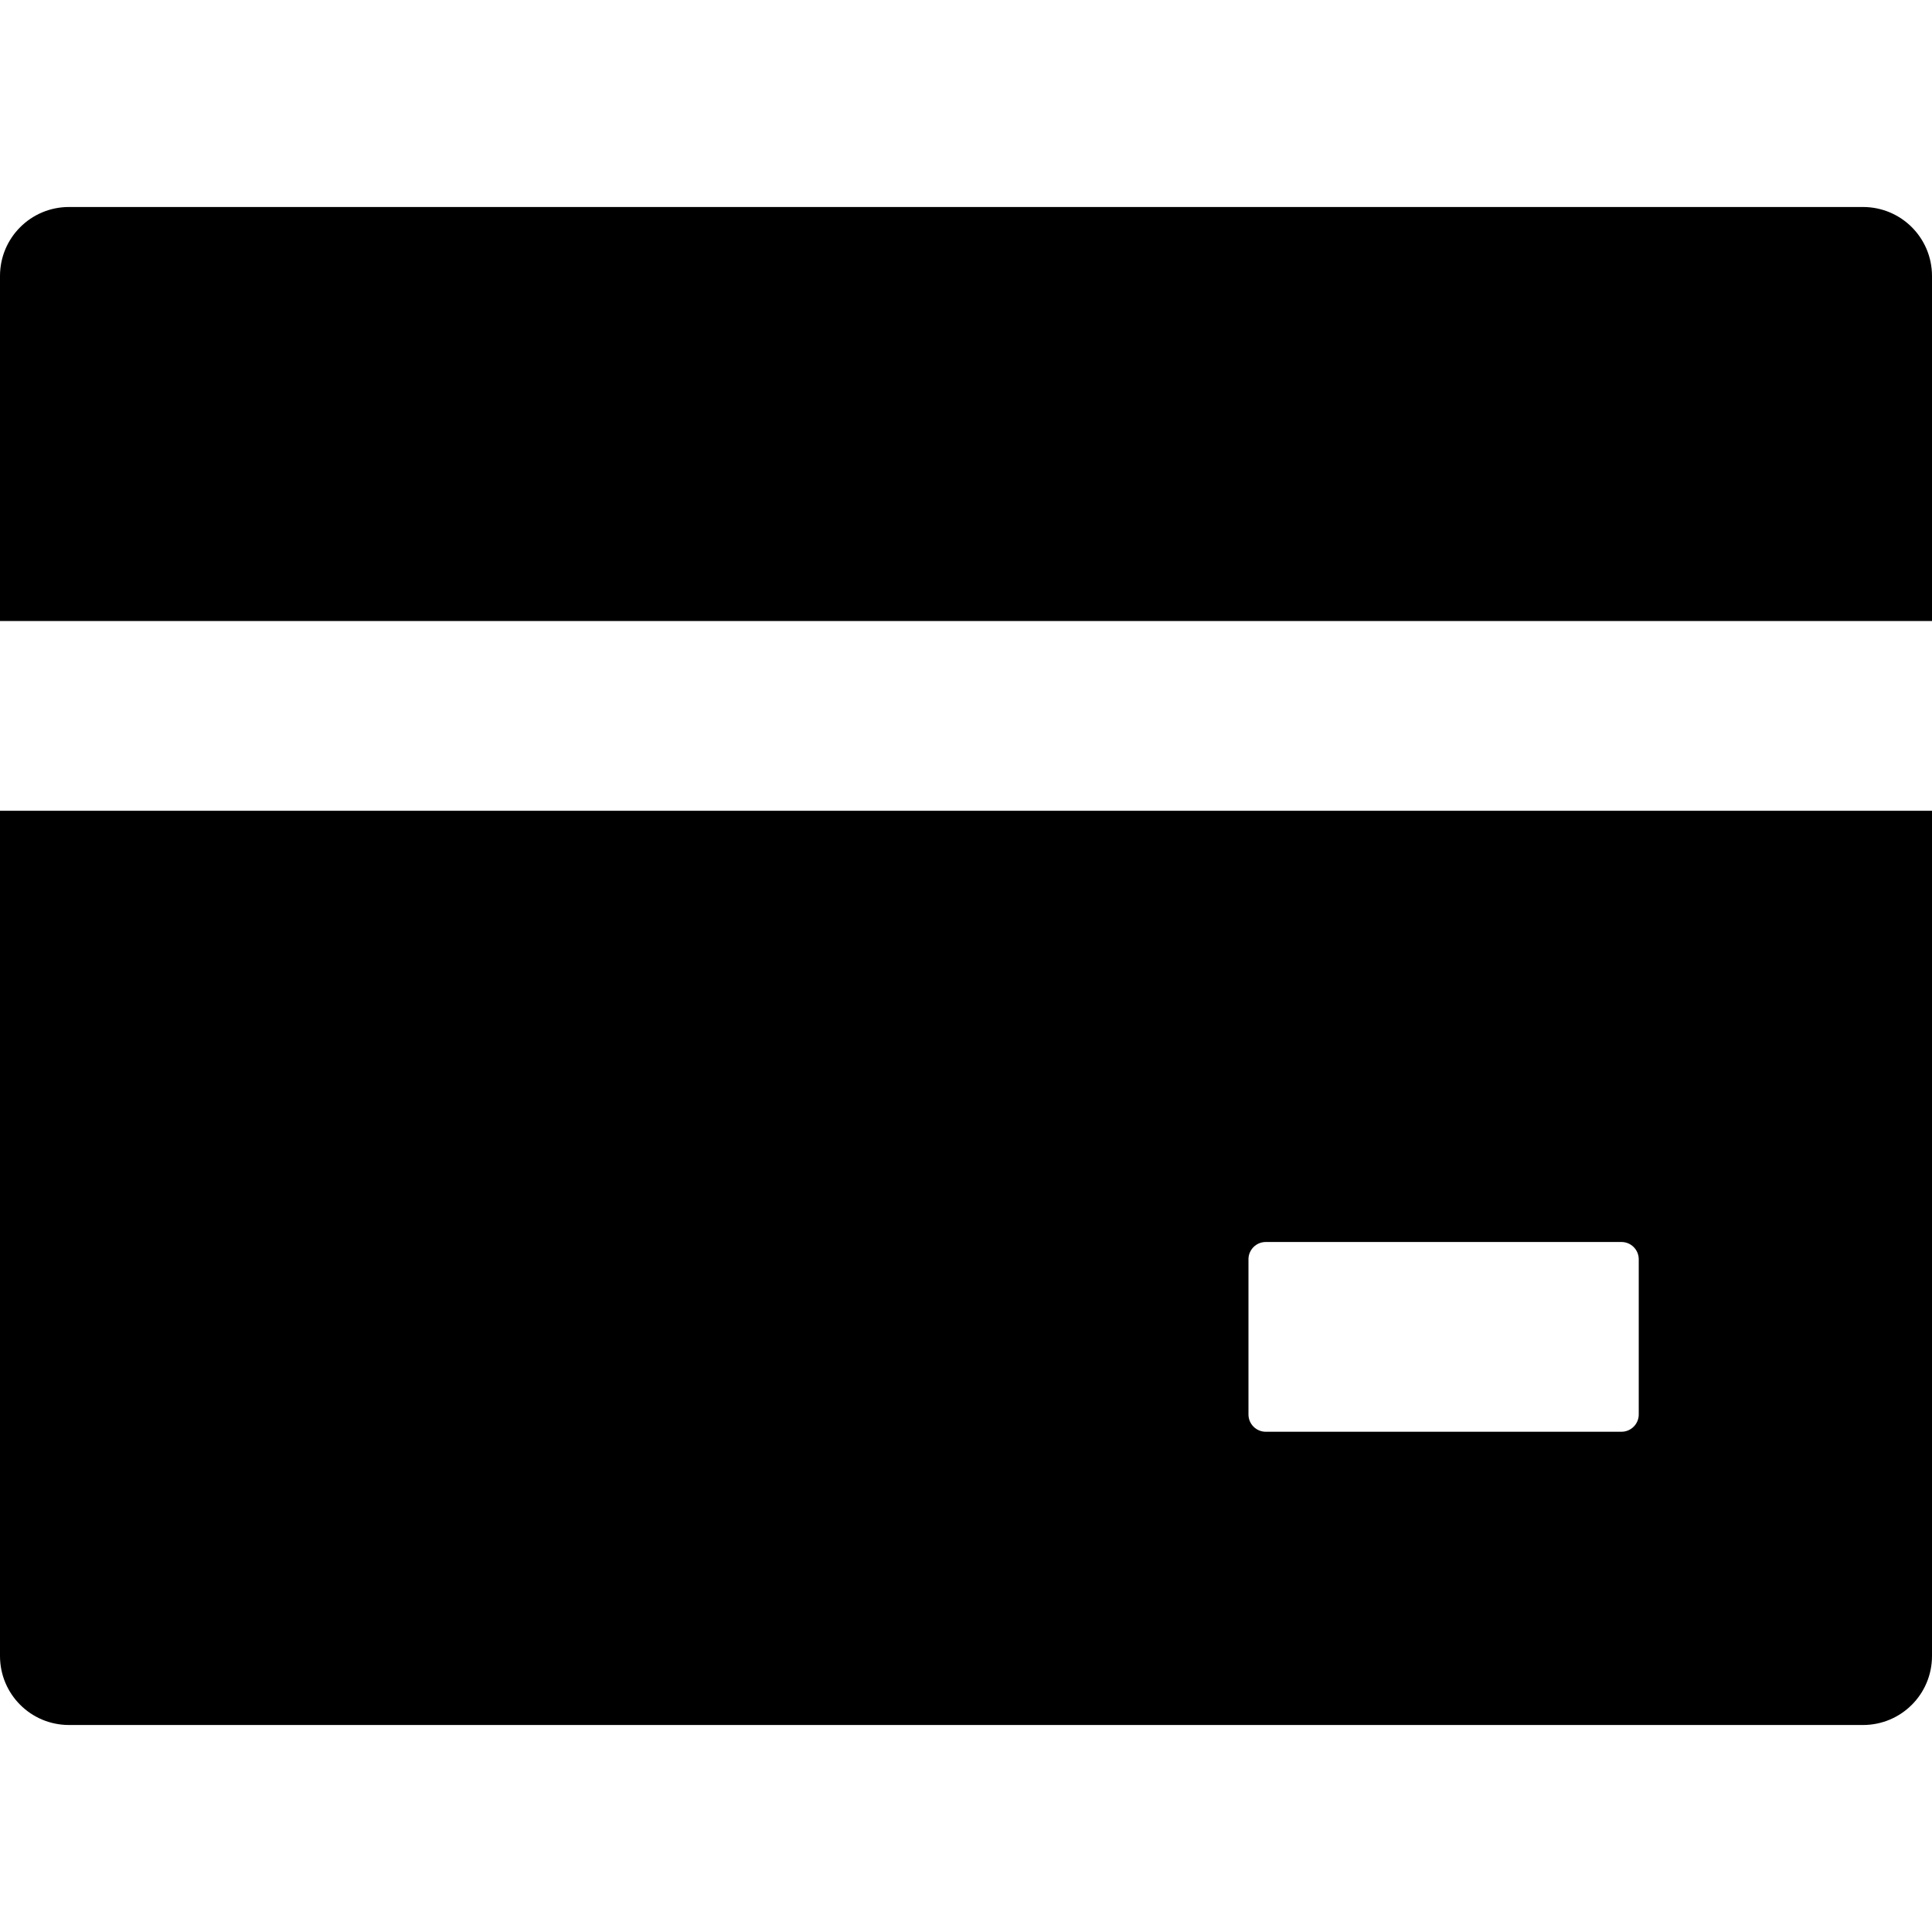 <svg viewBox="64 64 896 896" focusable="false" xmlns="http://www.w3.org/2000/svg"><path d="M928 160H96c-17.7 0-32 14.3-32 32v160h896V192c0-17.7-14.3-32-32-32zM64 832c0 17.7 14.3 32 32 32h832c17.7 0 32-14.3 32-32V440H64v392zm579-184c0-4.4 3.6-8 8-8h165c4.4 0 8 3.6 8 8v72c0 4.4-3.6 8-8 8H651c-4.4 0-8-3.6-8-8v-72z" /></svg>